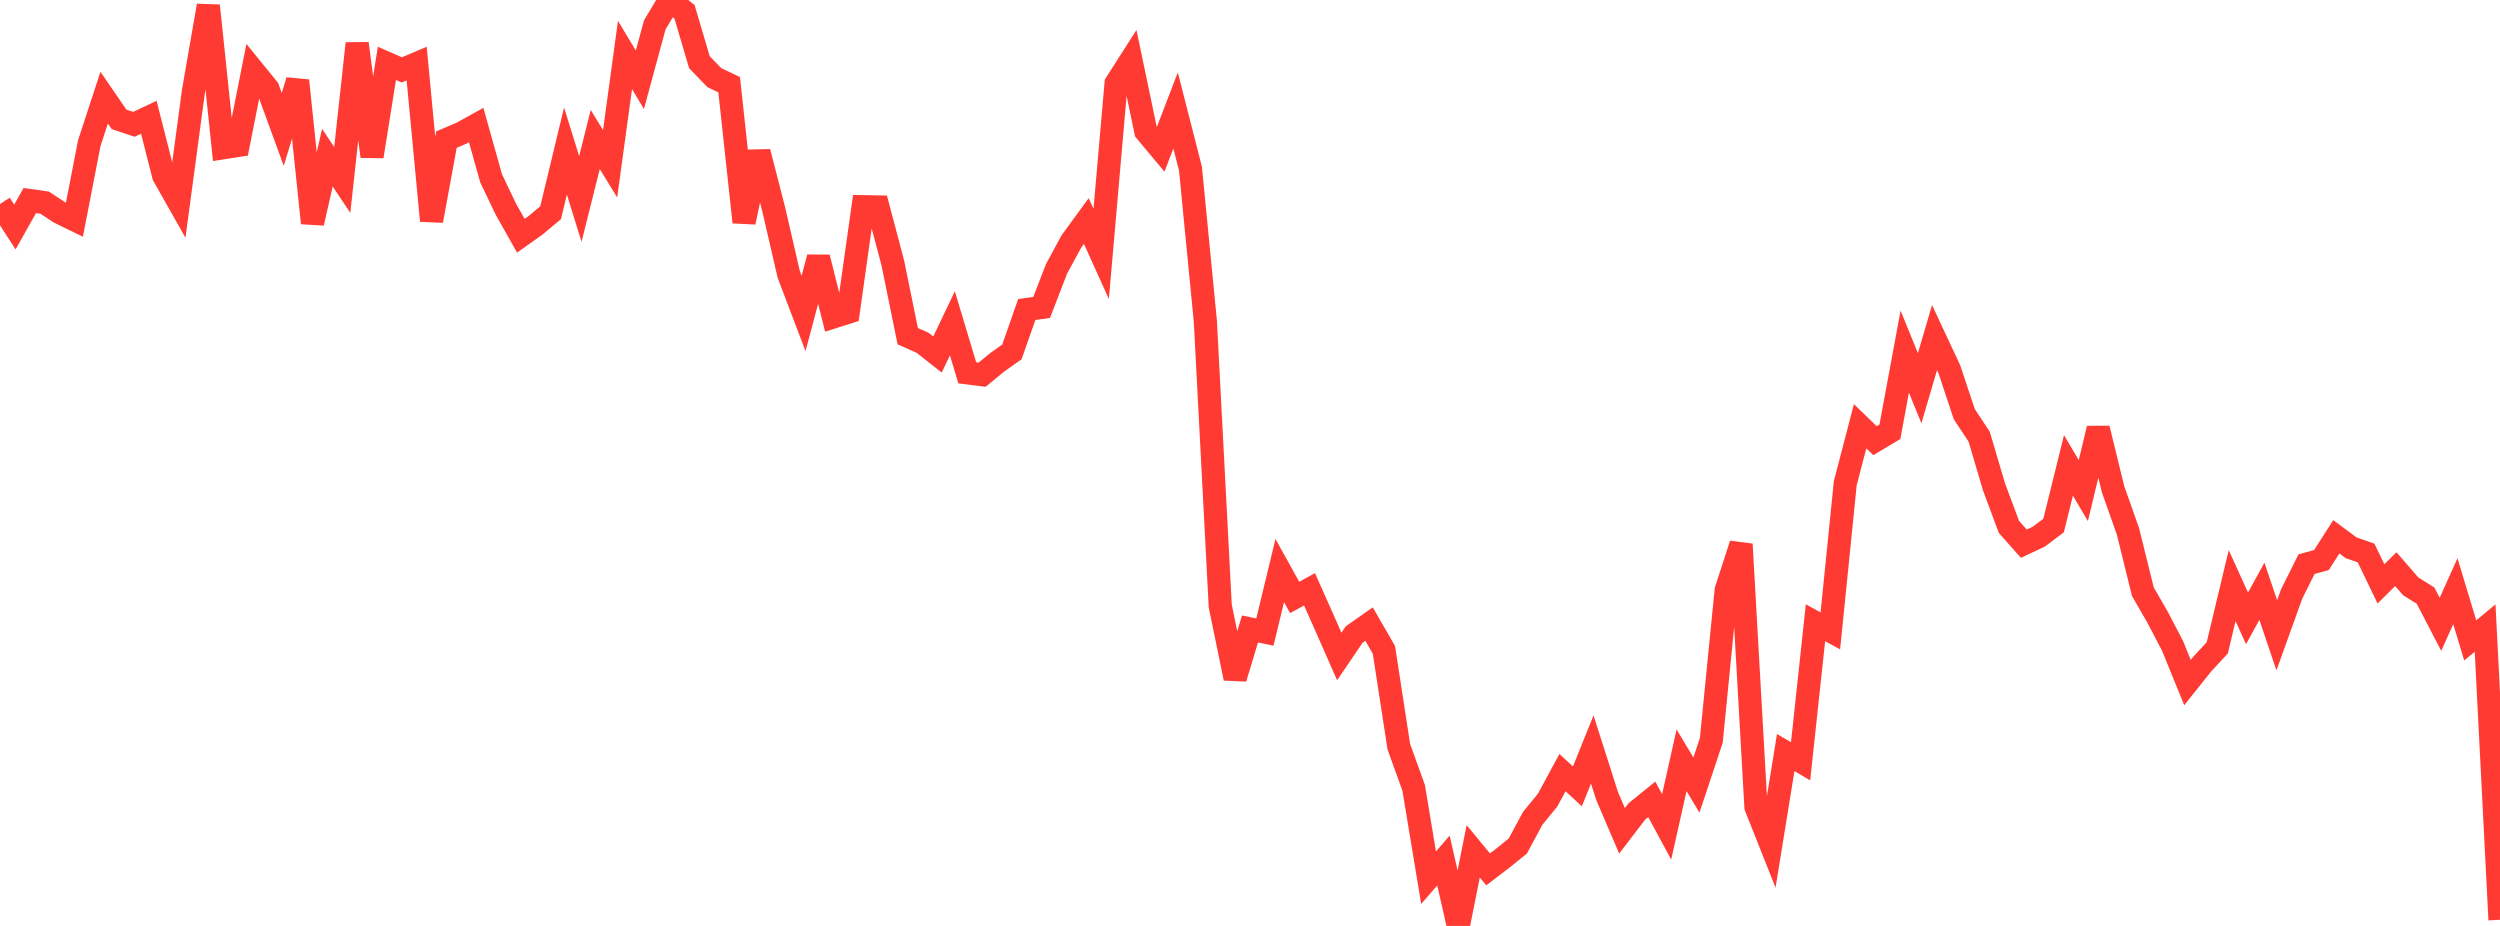 <?xml version="1.0" standalone="no"?>
<!DOCTYPE svg PUBLIC "-//W3C//DTD SVG 1.1//EN" "http://www.w3.org/Graphics/SVG/1.1/DTD/svg11.dtd">

<svg width="135" height="50" viewBox="0 0 135 50" preserveAspectRatio="none" 
  xmlns="http://www.w3.org/2000/svg"
  xmlns:xlink="http://www.w3.org/1999/xlink">


<polyline points="0.0, 11.017 0.804, 12.26 1.607, 10.831 2.411, 10.943 3.214, 11.472 4.018, 11.865 4.821, 7.73 5.625, 5.274 6.429, 6.445 7.232, 6.713 8.036, 6.333 8.839, 9.492 9.643, 10.911 10.446, 4.929 11.25, 0.306 12.054, 7.978 12.857, 7.853 13.661, 3.799 14.464, 4.786 15.268, 6.989 16.071, 4.354 16.875, 12.045 17.679, 8.513 18.482, 9.717 19.286, 2.349 20.089, 8.447 20.893, 3.421 21.696, 3.773 22.5, 3.433 23.304, 11.921 24.107, 7.539 24.911, 7.197 25.714, 6.753 26.518, 9.623 27.321, 11.304 28.125, 12.731 28.929, 12.159 29.732, 11.488 30.536, 8.157 31.339, 10.744 32.143, 7.533 32.946, 8.843 33.75, 2.969 34.554, 4.307 35.357, 1.345 36.161, 0.0 36.964, 0.638 37.768, 3.358 38.571, 4.19 39.375, 4.575 40.179, 11.997 40.982, 8.205 41.786, 11.326 42.589, 14.809 43.393, 16.925 44.196, 13.901 45.0, 17.114 45.804, 16.86 46.607, 11.16 47.411, 11.175 48.214, 14.209 49.018, 18.154 49.821, 18.51 50.625, 19.144 51.429, 17.458 52.232, 20.132 53.036, 20.234 53.839, 19.573 54.643, 19.002 55.446, 16.713 56.25, 16.602 57.054, 14.516 57.857, 13.036 58.661, 11.935 59.464, 13.712 60.268, 4.503 61.071, 3.247 61.875, 7.093 62.679, 8.054 63.482, 5.966 64.286, 9.112 65.089, 17.344 65.893, 32.721 66.696, 36.627 67.5, 33.964 68.304, 34.132 69.107, 30.81 69.911, 32.262 70.714, 31.823 71.518, 33.628 72.321, 35.45 73.125, 34.265 73.929, 33.701 74.732, 35.093 75.536, 40.32 76.339, 42.547 77.143, 47.397 77.946, 46.467 78.75, 50.0 79.554, 45.971 80.357, 46.946 81.161, 46.333 81.964, 45.682 82.768, 44.187 83.571, 43.207 84.375, 41.72 85.179, 42.465 85.982, 40.472 86.786, 42.989 87.589, 44.864 88.393, 43.814 89.196, 43.165 90.0, 44.651 90.804, 41.055 91.607, 42.395 92.411, 39.974 93.214, 31.869 94.018, 29.389 94.821, 43.578 95.625, 45.6 96.429, 40.638 97.232, 41.109 98.036, 33.629 98.839, 34.067 99.643, 26.1 100.446, 23.017 101.25, 23.797 102.054, 23.316 102.857, 18.985 103.661, 20.964 104.464, 18.233 105.268, 19.95 106.071, 22.363 106.875, 23.581 107.679, 26.299 108.482, 28.452 109.286, 29.358 110.089, 28.984 110.893, 28.38 111.696, 25.131 112.5, 26.491 113.304, 23.138 114.107, 26.424 114.911, 28.695 115.714, 31.951 116.518, 33.345 117.321, 34.885 118.125, 36.858 118.929, 35.851 119.732, 34.985 120.536, 31.623 121.339, 33.392 122.143, 31.93 122.946, 34.304 123.75, 32.073 124.554, 30.463 125.357, 30.244 126.161, 28.987 126.964, 29.582 127.768, 29.862 128.571, 31.529 129.375, 30.735 130.179, 31.663 130.982, 32.166 131.786, 33.713 132.589, 31.925 133.393, 34.582 134.196, 33.914 135.0, 49.669" fill="none" stroke="#ff3a33" stroke-width="1.25"/>

</svg>
